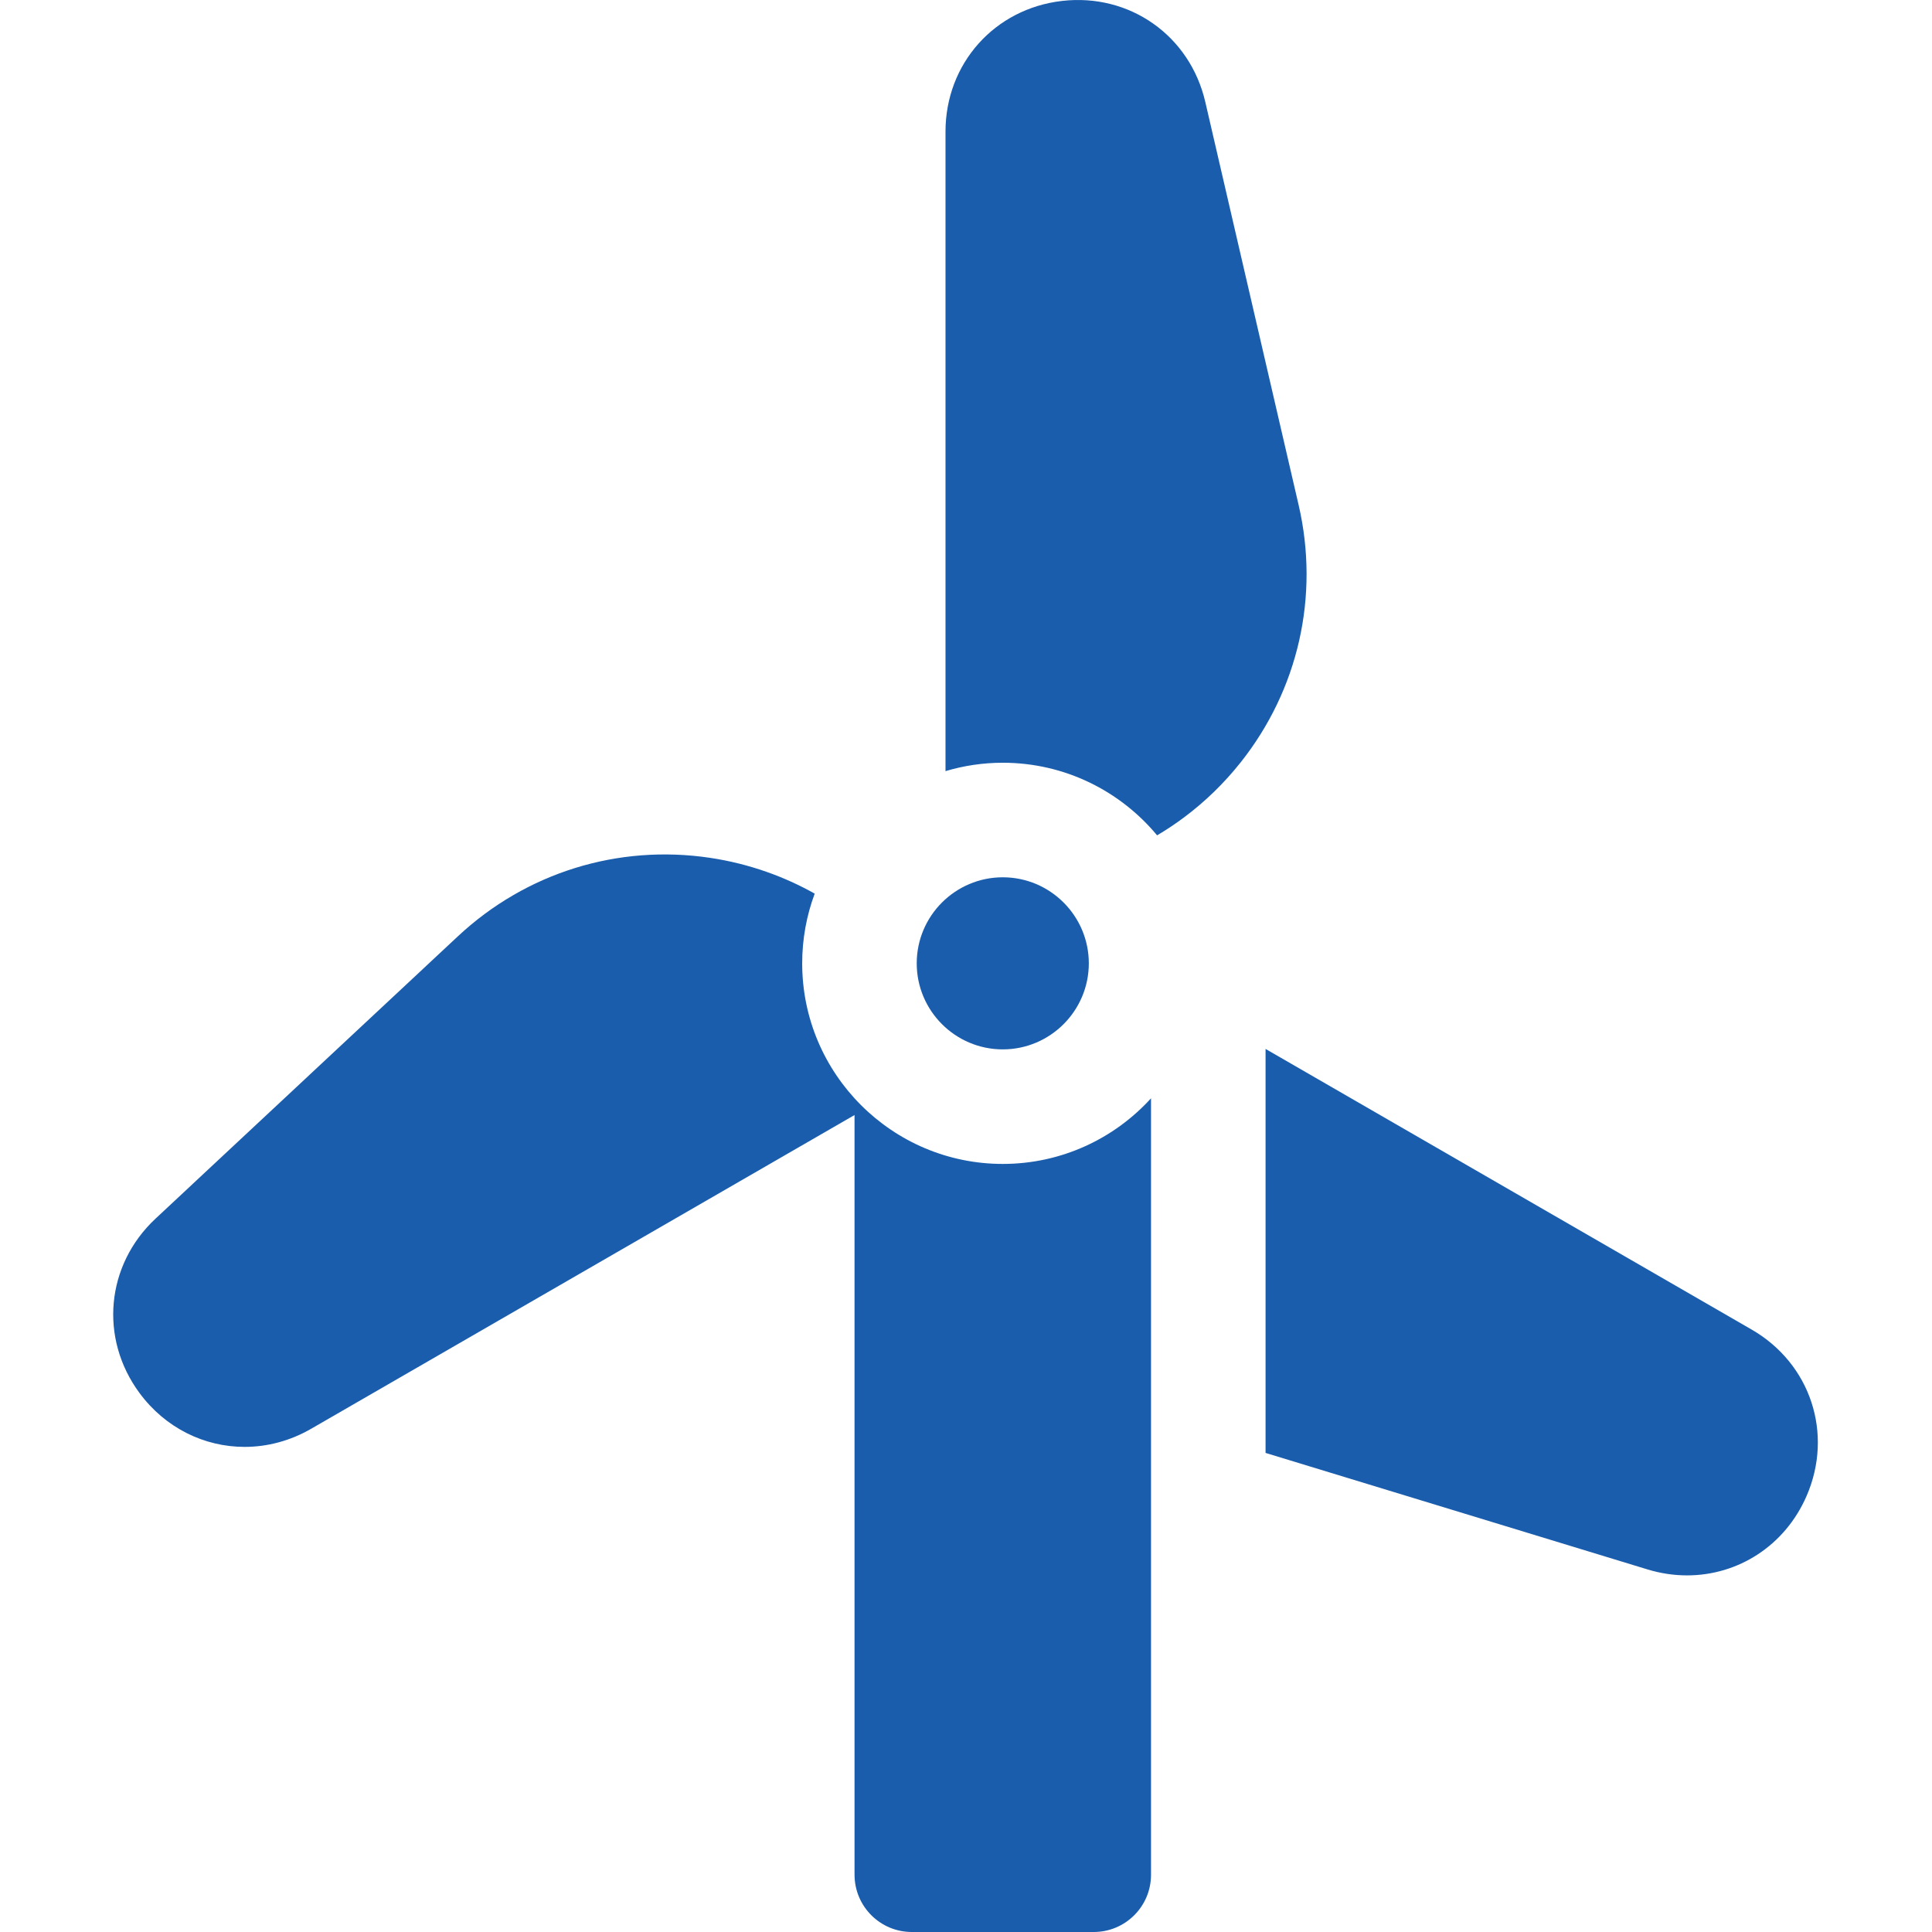 <?xml version="1.0"?>
<svg xmlns="http://www.w3.org/2000/svg" height="512px" viewBox="-30 0 512 512" width="512px"><path d="m434.211 352.352-128.824-74.375v107.062l101.215 30.871c3.508 1.07 7.035 1.582 10.492 1.582 13.527 0 25.945-7.871 31.668-21.043 7.18-16.539 1.062-35.082-14.551-44.098zm0 0" fill="#1a5dad"/><path d="m196.465 496.824c0 8.379 6.793 15.176 15.176 15.176h48.215c8.383 0 15.176-6.797 15.176-15.176v-205.762c-9.727 10.68-23.738 17.391-39.285 17.391-29.312 0-53.16-23.848-53.16-53.16 0-6.492 1.176-12.715 3.316-18.473-4.059-2.285-8.332-4.219-12.77-5.777-4.809-1.688-9.812-2.941-14.965-3.711-24.414-3.641-48.762 3.934-66.801 20.777l-80.148 74.84c-13.176 12.305-14.953 31.754-4.227 46.242 6.875 9.285 17.195 14.25 27.828 14.25 5.965 0 12.027-1.562 17.637-4.801l113.648-65.617 30.355-17.527v201.328zm0 0" fill="#1a5dad"/><path d="m276.641 221.375c2.469-1.457 4.863-3.055 7.172-4.781 5.508-4.117 10.535-8.969 14.934-14.508 15.359-19.32 20.977-44.191 15.406-68.234l-24.738-106.832c-4.066-17.562-20.016-28.828-37.934-26.781-17.91 2.047-30.914 16.621-30.914 34.648v169.469c4.812-1.438 9.906-2.223 15.18-2.223 16.43.004 31.137 7.496 40.895 19.242zm0 0" fill="#1a5dad"/><path d="m258.547 255.293c0-12.574-10.23-22.801-22.801-22.801-12.574 0-22.805 10.227-22.805 22.801s10.23 22.805 22.805 22.805c12.57 0 22.801-10.23 22.801-22.805zm0 0" fill="#1a5dad"/></svg>
